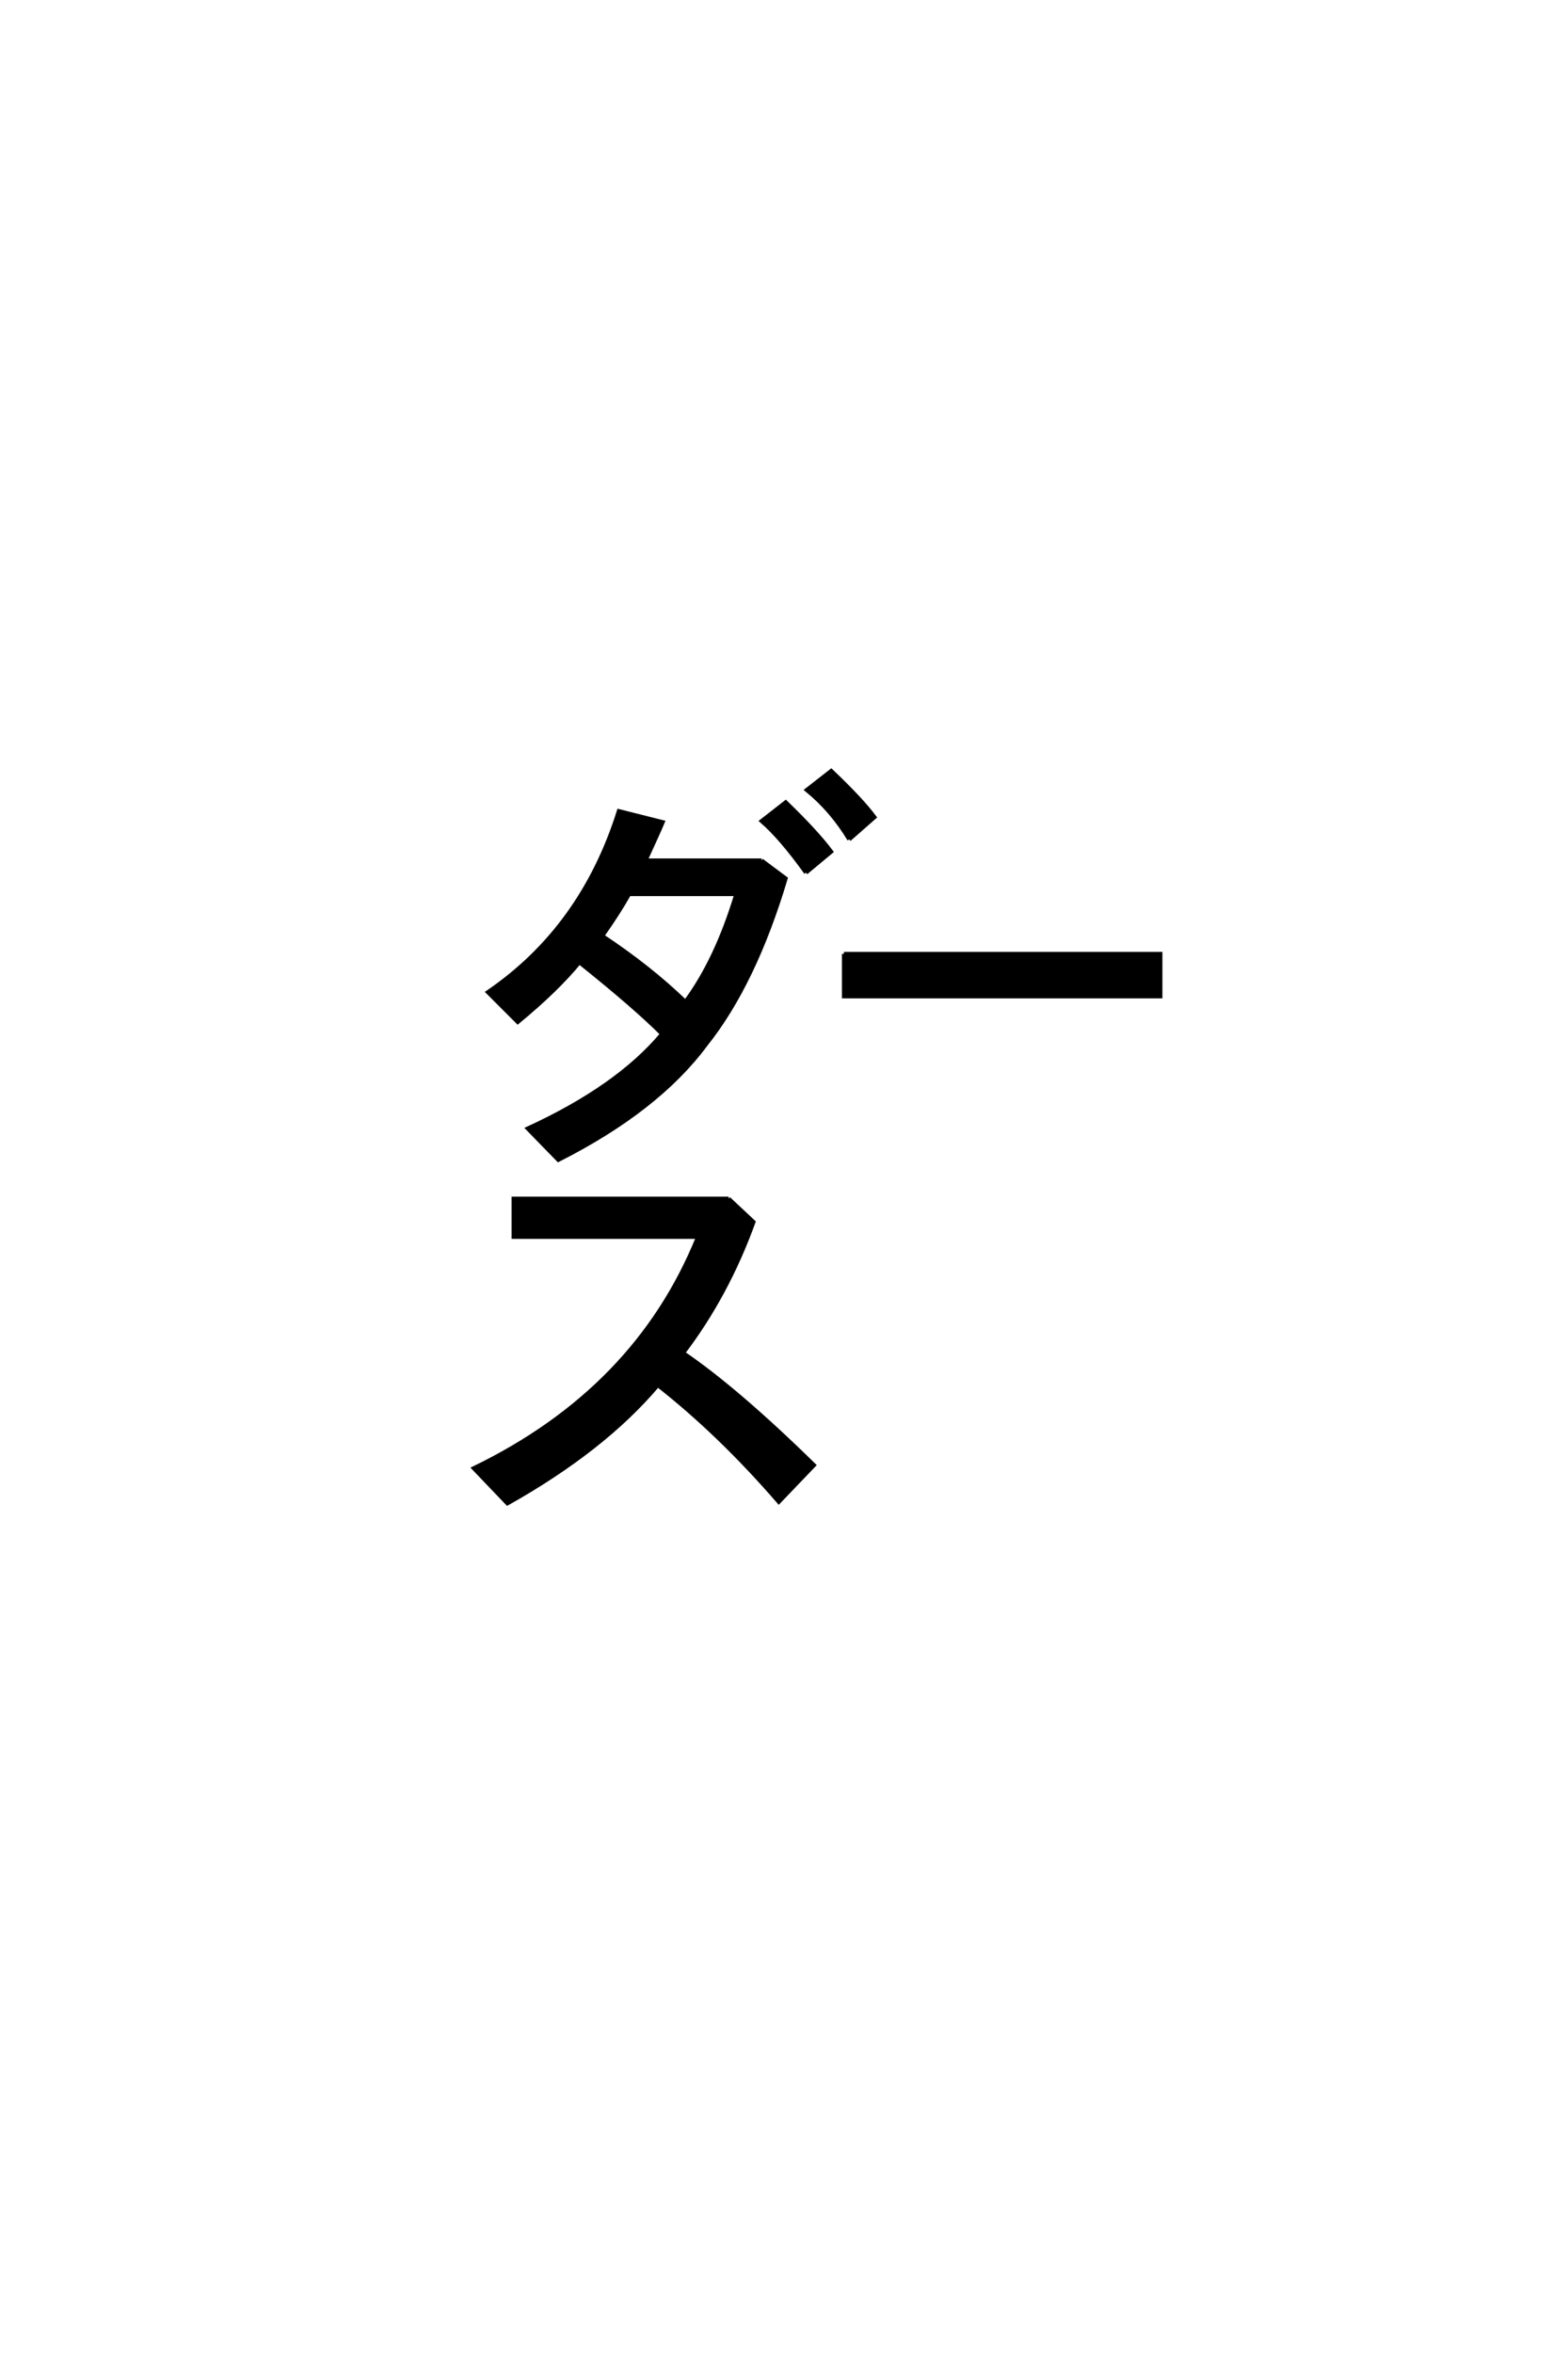 <?xml version='1.0' encoding='UTF-8'?>
<!DOCTYPE svg PUBLIC "-//W3C//DTD SVG 1.0//EN"
    "http://www.w3.org/TR/2001/REC-SVG-20010904/DTD/svg10.dtd">

<svg xmlns='http://www.w3.org/2000/svg' version='1.0'
     width='40.0' height='60.0'>

 <g transform='scale(0.1 -0.1) translate(110.0 -370.0)'>
  <path d='M75.875 64.359
L82.234 58.406
Q75.484 39.75 64.266 25
Q78.031 15.625 97.656 -3.609
L88.672 -12.984
Q73.641 4.391 57.812 16.797
Q43.953 0.391 19.438 -13.375
L10.844 -4.391
Q52.344 15.719 68.062 54.594
L21 54.594
L21 64.359
L75.875 64.359
L75.875 64.359
M105.281 126.766
L186.031 126.766
L186.031 115.922
L105.281 115.922
L105.281 126.766
L105.281 126.766
M84.281 150.594
L90.438 146
Q82.422 119.141 70.016 103.609
Q57.719 87.016 32.422 74.219
L24.609 82.234
Q47.562 92.781 58.891 106.344
Q51.859 113.375 37.797 124.609
Q31.938 117.484 22.078 109.375
L14.453 117
Q38.484 133.406 47.859 163.188
L59.078 160.359
Q58.109 158.016 54.688 150.594
L84.281 150.594
L84.281 150.594
M77.828 142
L50.484 142
Q47.859 137.312 43.656 131.344
Q55.859 123.25 64.844 114.547
Q72.75 125.203 77.828 142
Q72.75 125.203 77.828 142
M95.609 147.469
Q89.156 156.453 84.281 160.641
L90.438 165.438
Q98.25 157.906 102.047 152.828
L95.609 147.469
L95.609 147.469
M106.641 155.953
Q102.156 163.375 95.797 168.562
L102.047 173.438
Q109.766 166.109 113.094 161.625
L106.641 155.953
'
        style='fill: #000000; stroke: #000000'/>

 </g>
</svg>
